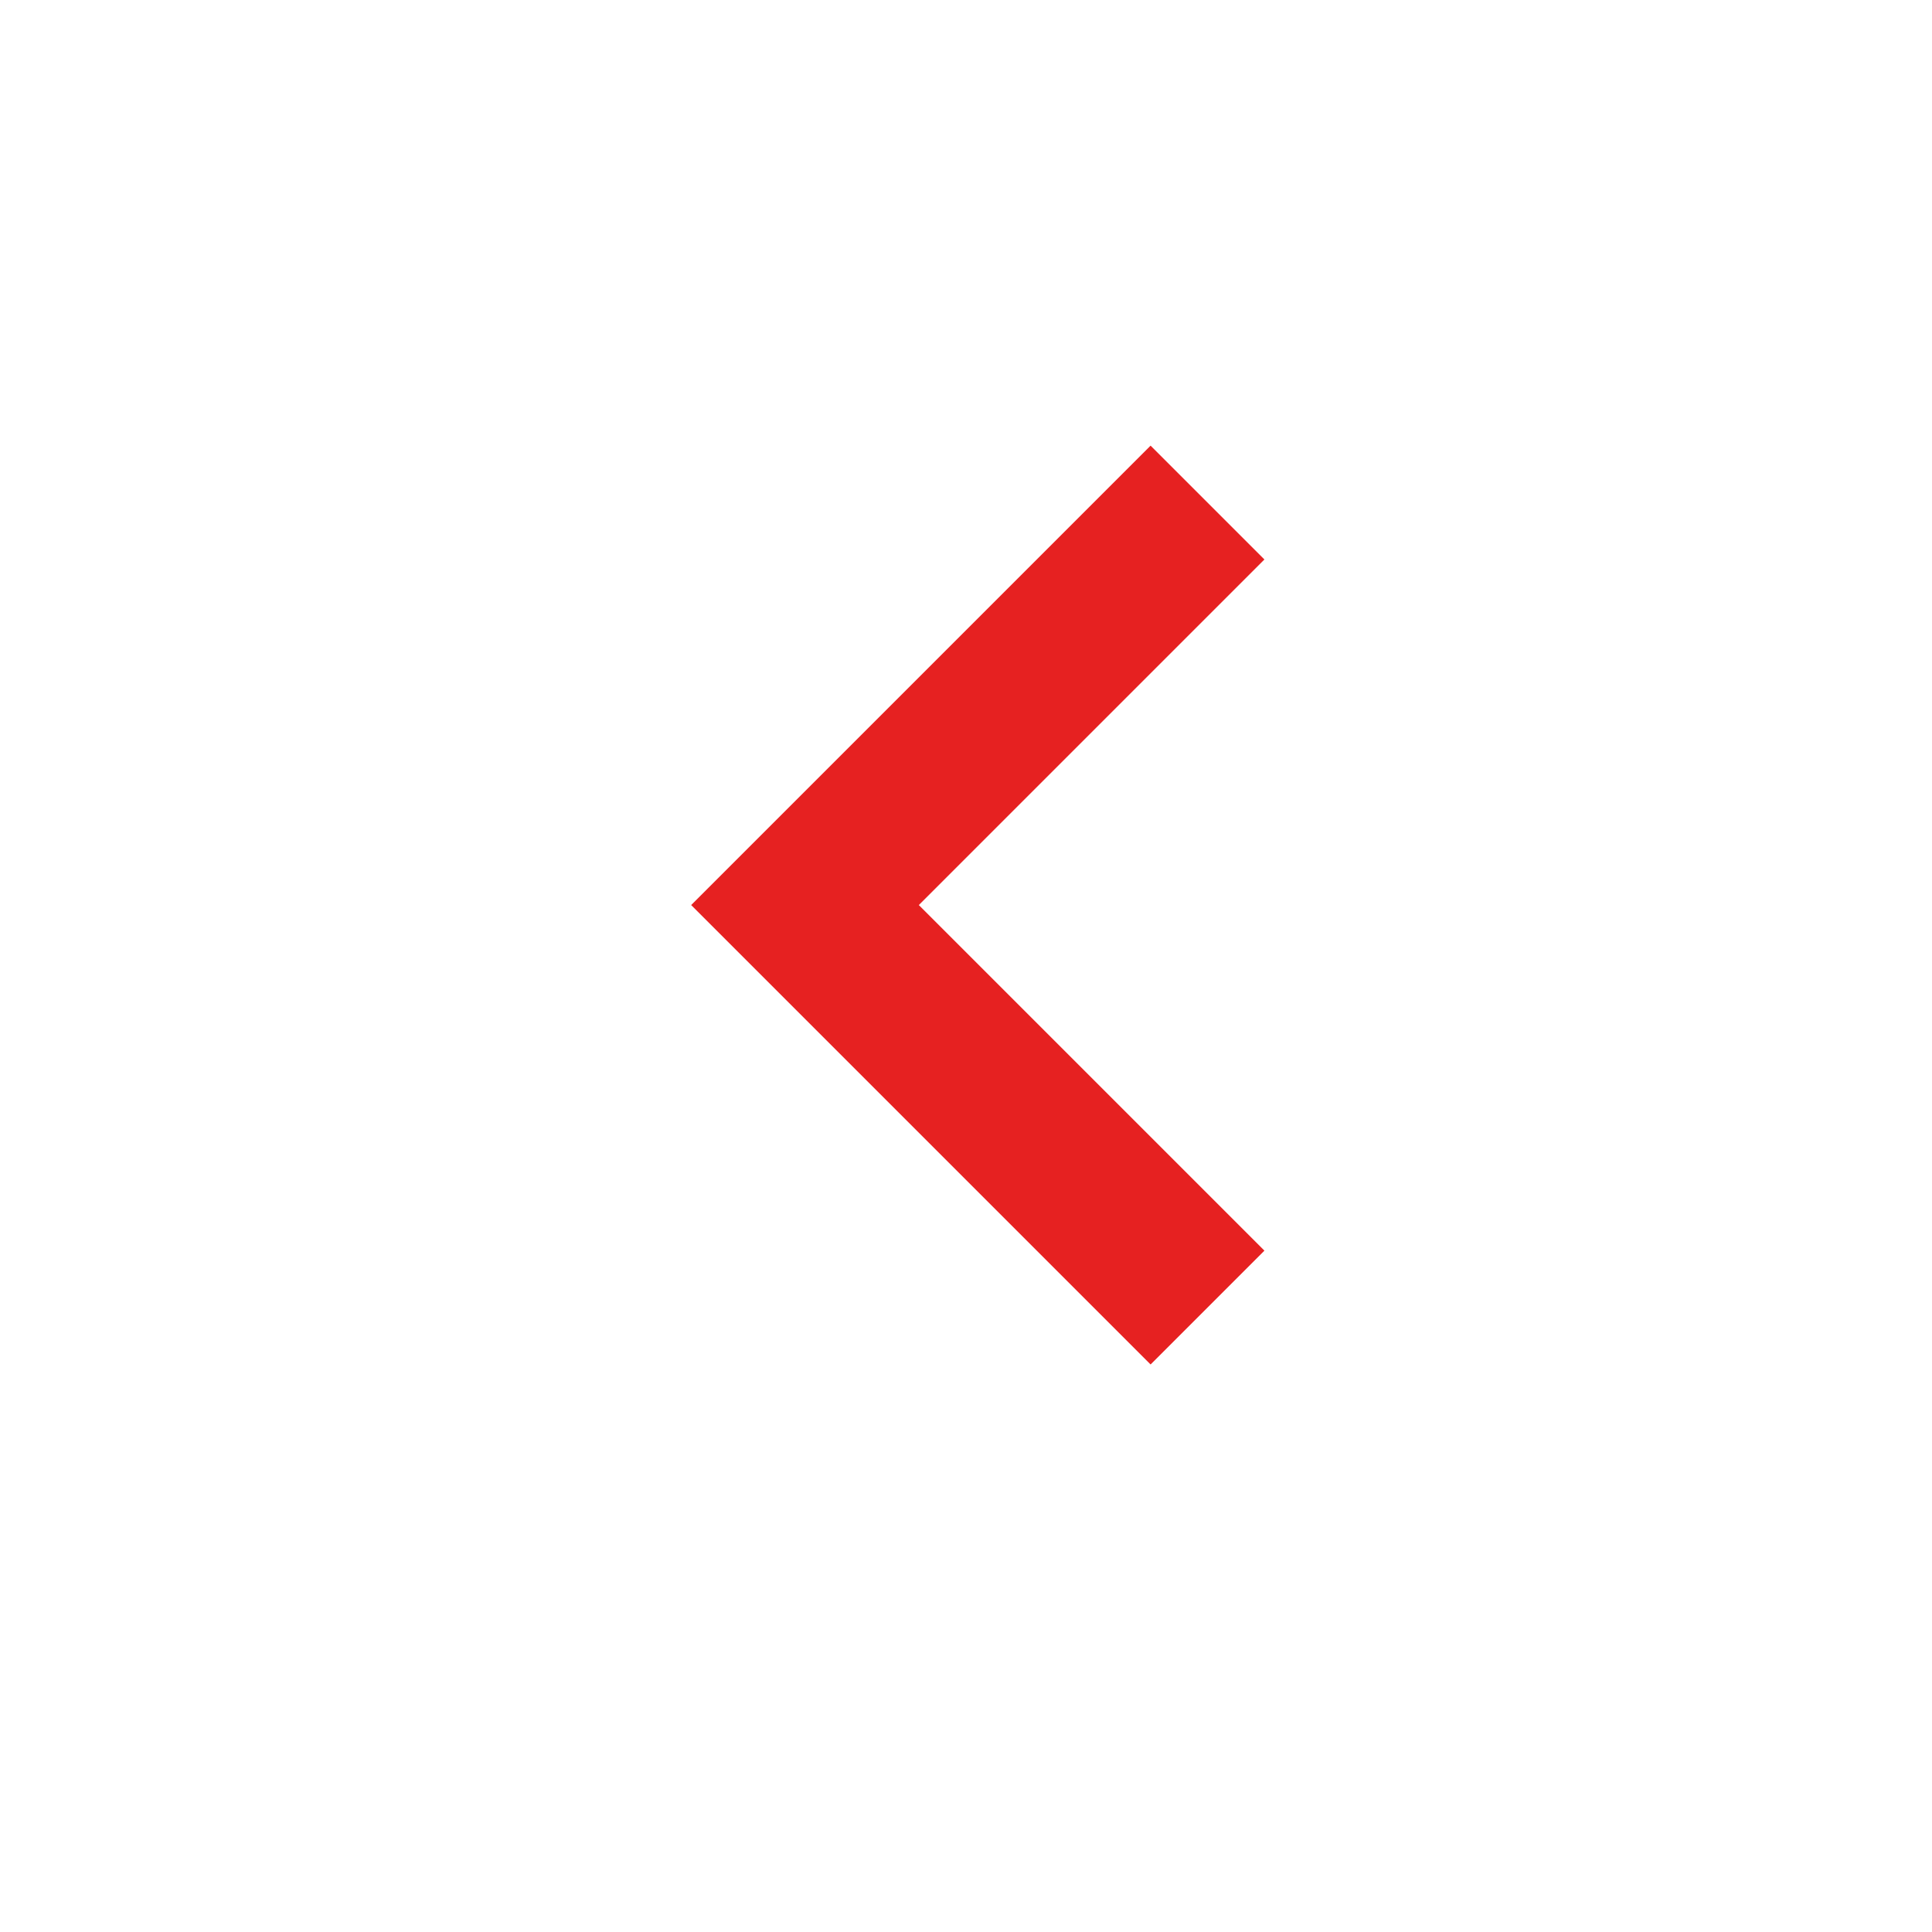 <svg xmlns="http://www.w3.org/2000/svg" width="24" height="24" viewBox="0 0 24 24" fill="none"><path d="M14.293 16.95L8.586 11.243L14.293 5.536L15.707 6.95L11.414 11.243L15.707 15.536L14.293 16.95Z" fill="#E62121"></path></svg>